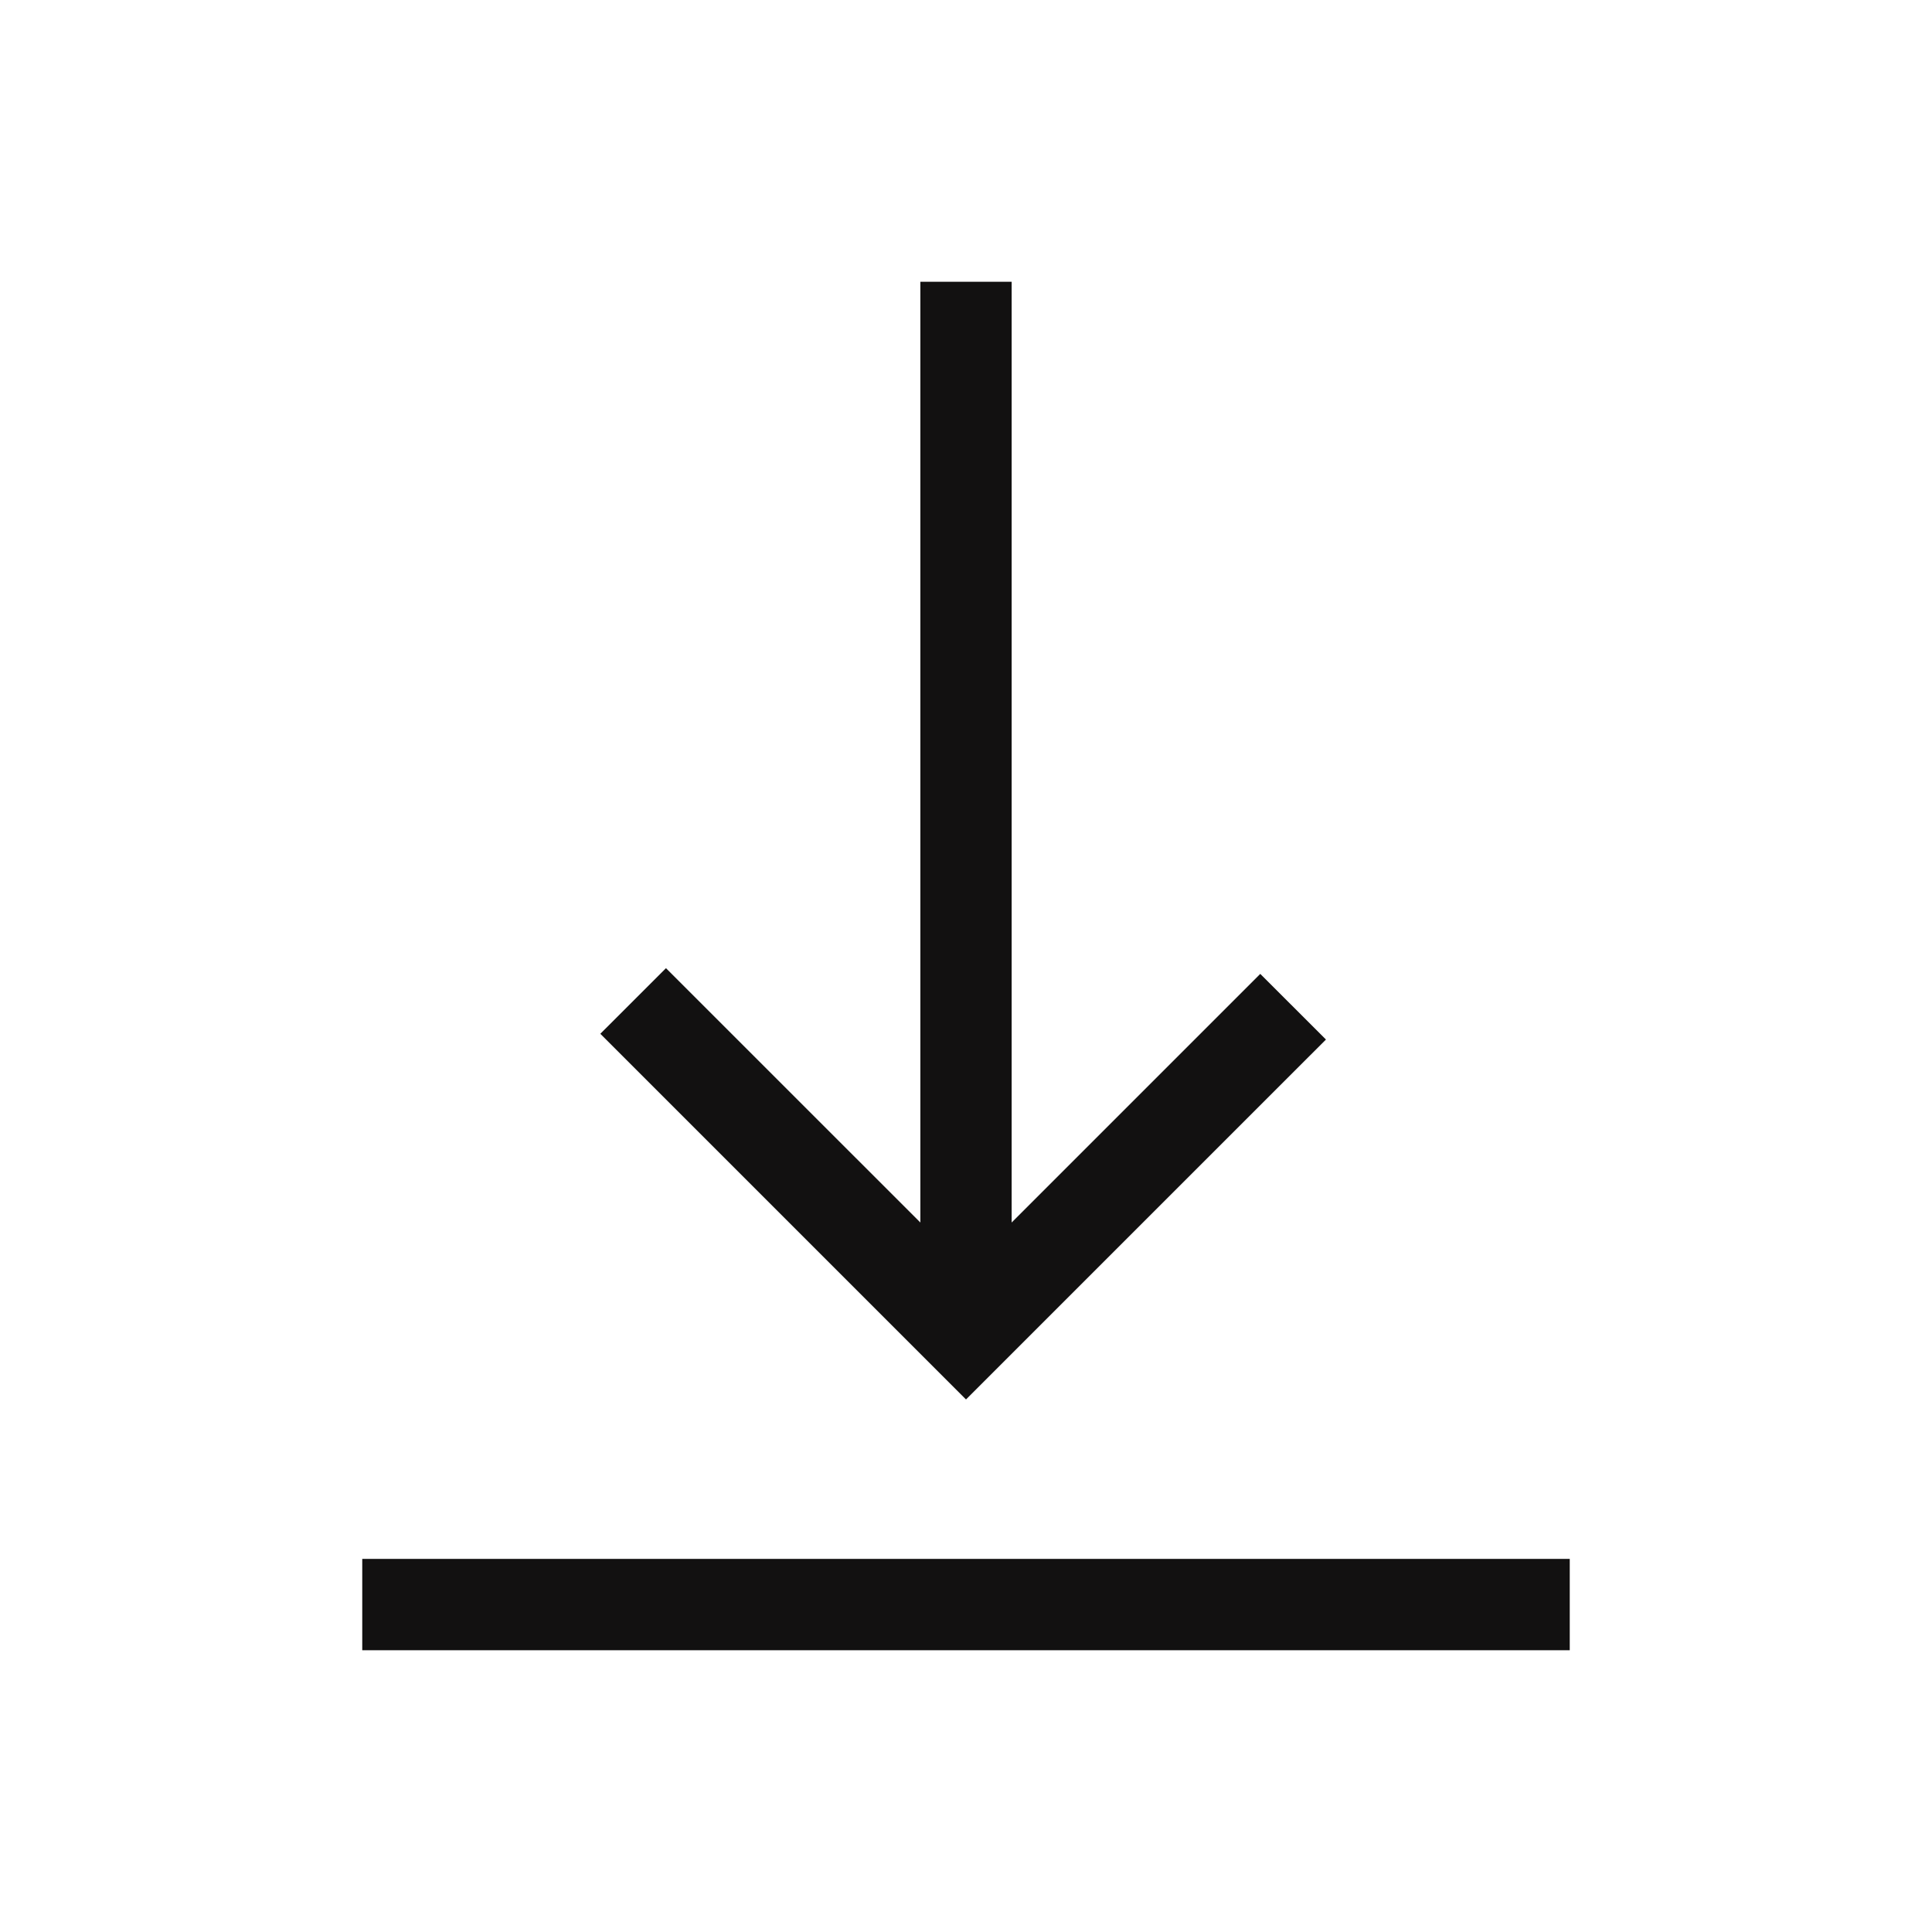 <?xml version="1.0" encoding="UTF-8"?> <svg xmlns="http://www.w3.org/2000/svg" width="48" height="48" viewBox="0 0 48 48" fill="none"><path d="M9 41V38.73H39V41H9ZM24 34.769L14.915 25.684L16.546 24.054L22.866 30.373V7H25.134V30.373L31.311 24.196L32.943 25.827L24 34.769Z" fill="#121111"></path></svg> 